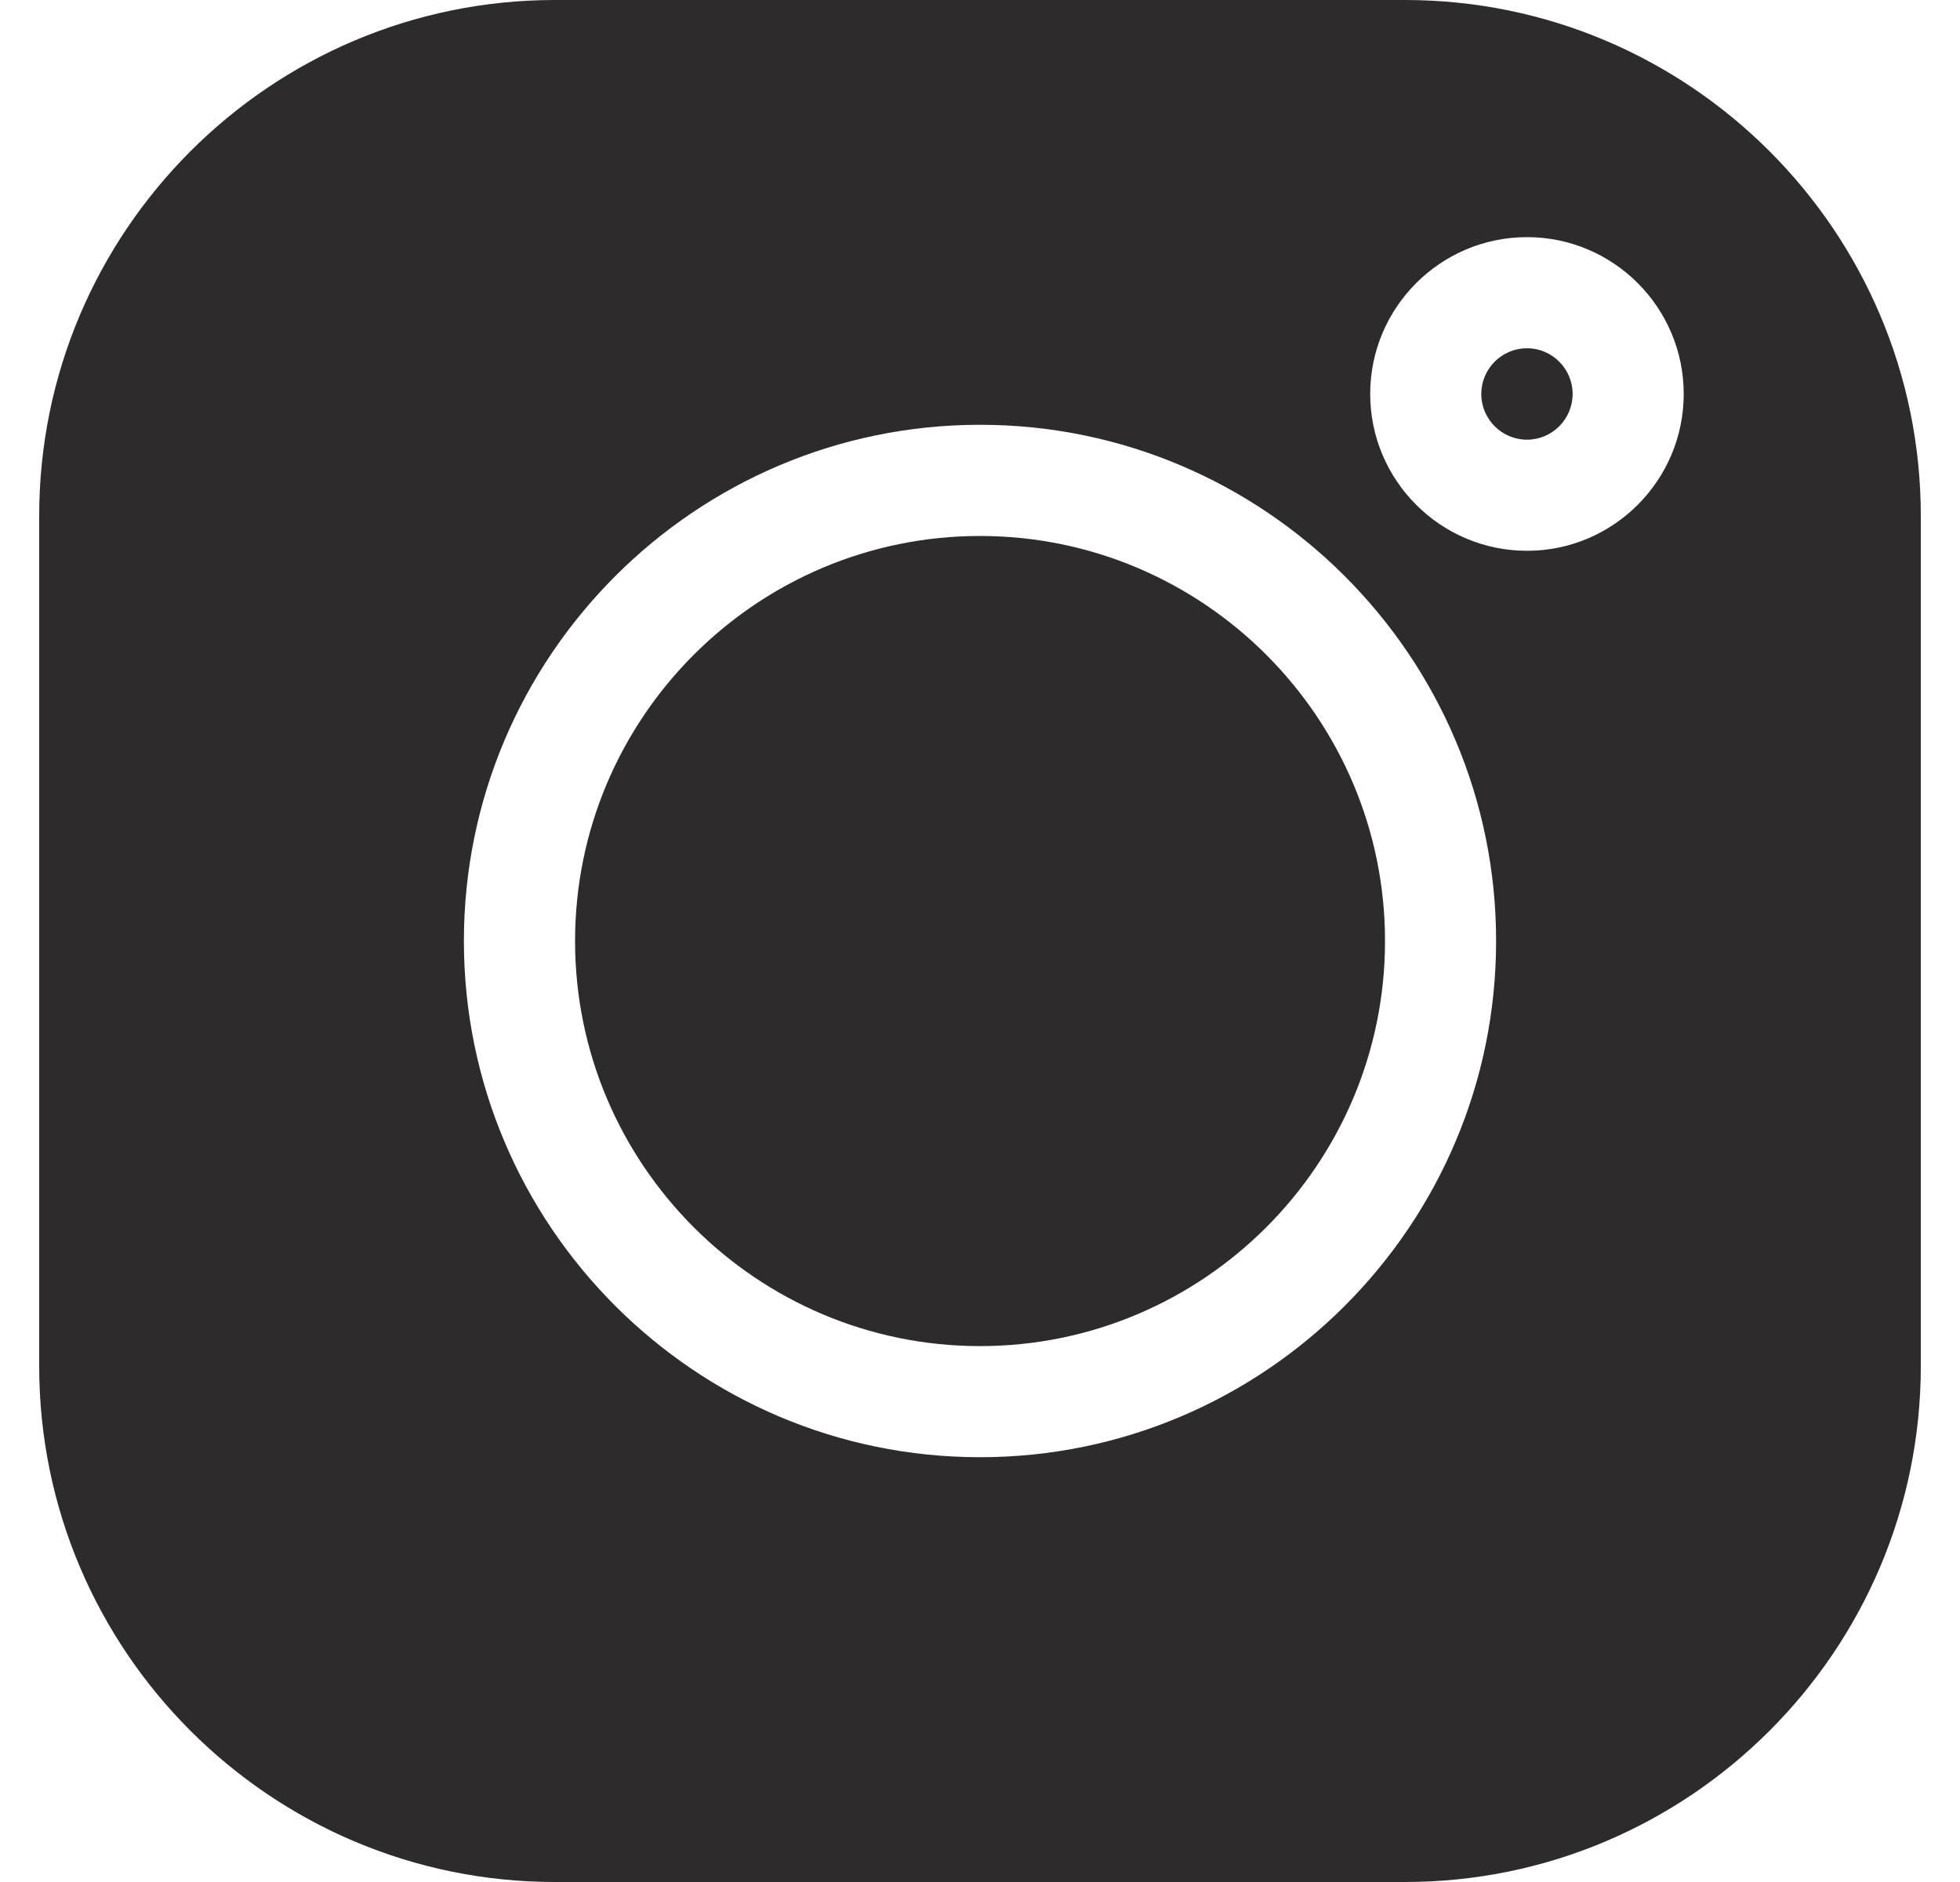 <svg width="25" height="24" viewBox="0 0 25 24" fill="none" xmlns="http://www.w3.org/2000/svg">
<path d="M19.477 4.441C19.155 4.441 18.894 4.703 18.894 5.024C18.894 5.345 19.155 5.607 19.477 5.607C19.798 5.607 20.059 5.345 20.059 5.024C20.059 4.703 19.798 4.441 19.477 4.441Z" fill="#2D2B2B"/>
<path d="M12.5 6.835C9.652 6.835 7.335 9.152 7.335 12C7.335 14.849 9.652 17.166 12.5 17.166C15.348 17.166 17.666 14.849 17.666 12C17.666 9.152 15.348 6.835 12.5 6.835Z" fill="#2D2B2B"/>
<path d="M17.921 0H7.079C3.451 0 0.5 2.951 0.5 6.579V17.421C0.5 21.049 3.451 24 7.079 24H17.921C21.549 24 24.5 21.049 24.5 17.421V6.579C24.5 2.951 21.549 0 17.921 0ZM12.5 18.583C8.87 18.583 5.917 15.63 5.917 12C5.917 8.37 8.87 5.417 12.5 5.417C16.13 5.417 19.083 8.37 19.083 12C19.083 15.63 16.13 18.583 12.5 18.583ZM19.477 7.024C18.374 7.024 17.477 6.126 17.477 5.024C17.477 3.921 18.374 3.024 19.477 3.024C20.579 3.024 21.476 3.921 21.476 5.024C21.476 6.126 20.579 7.024 19.477 7.024Z" fill="#2D2B2B"/>
</svg>
